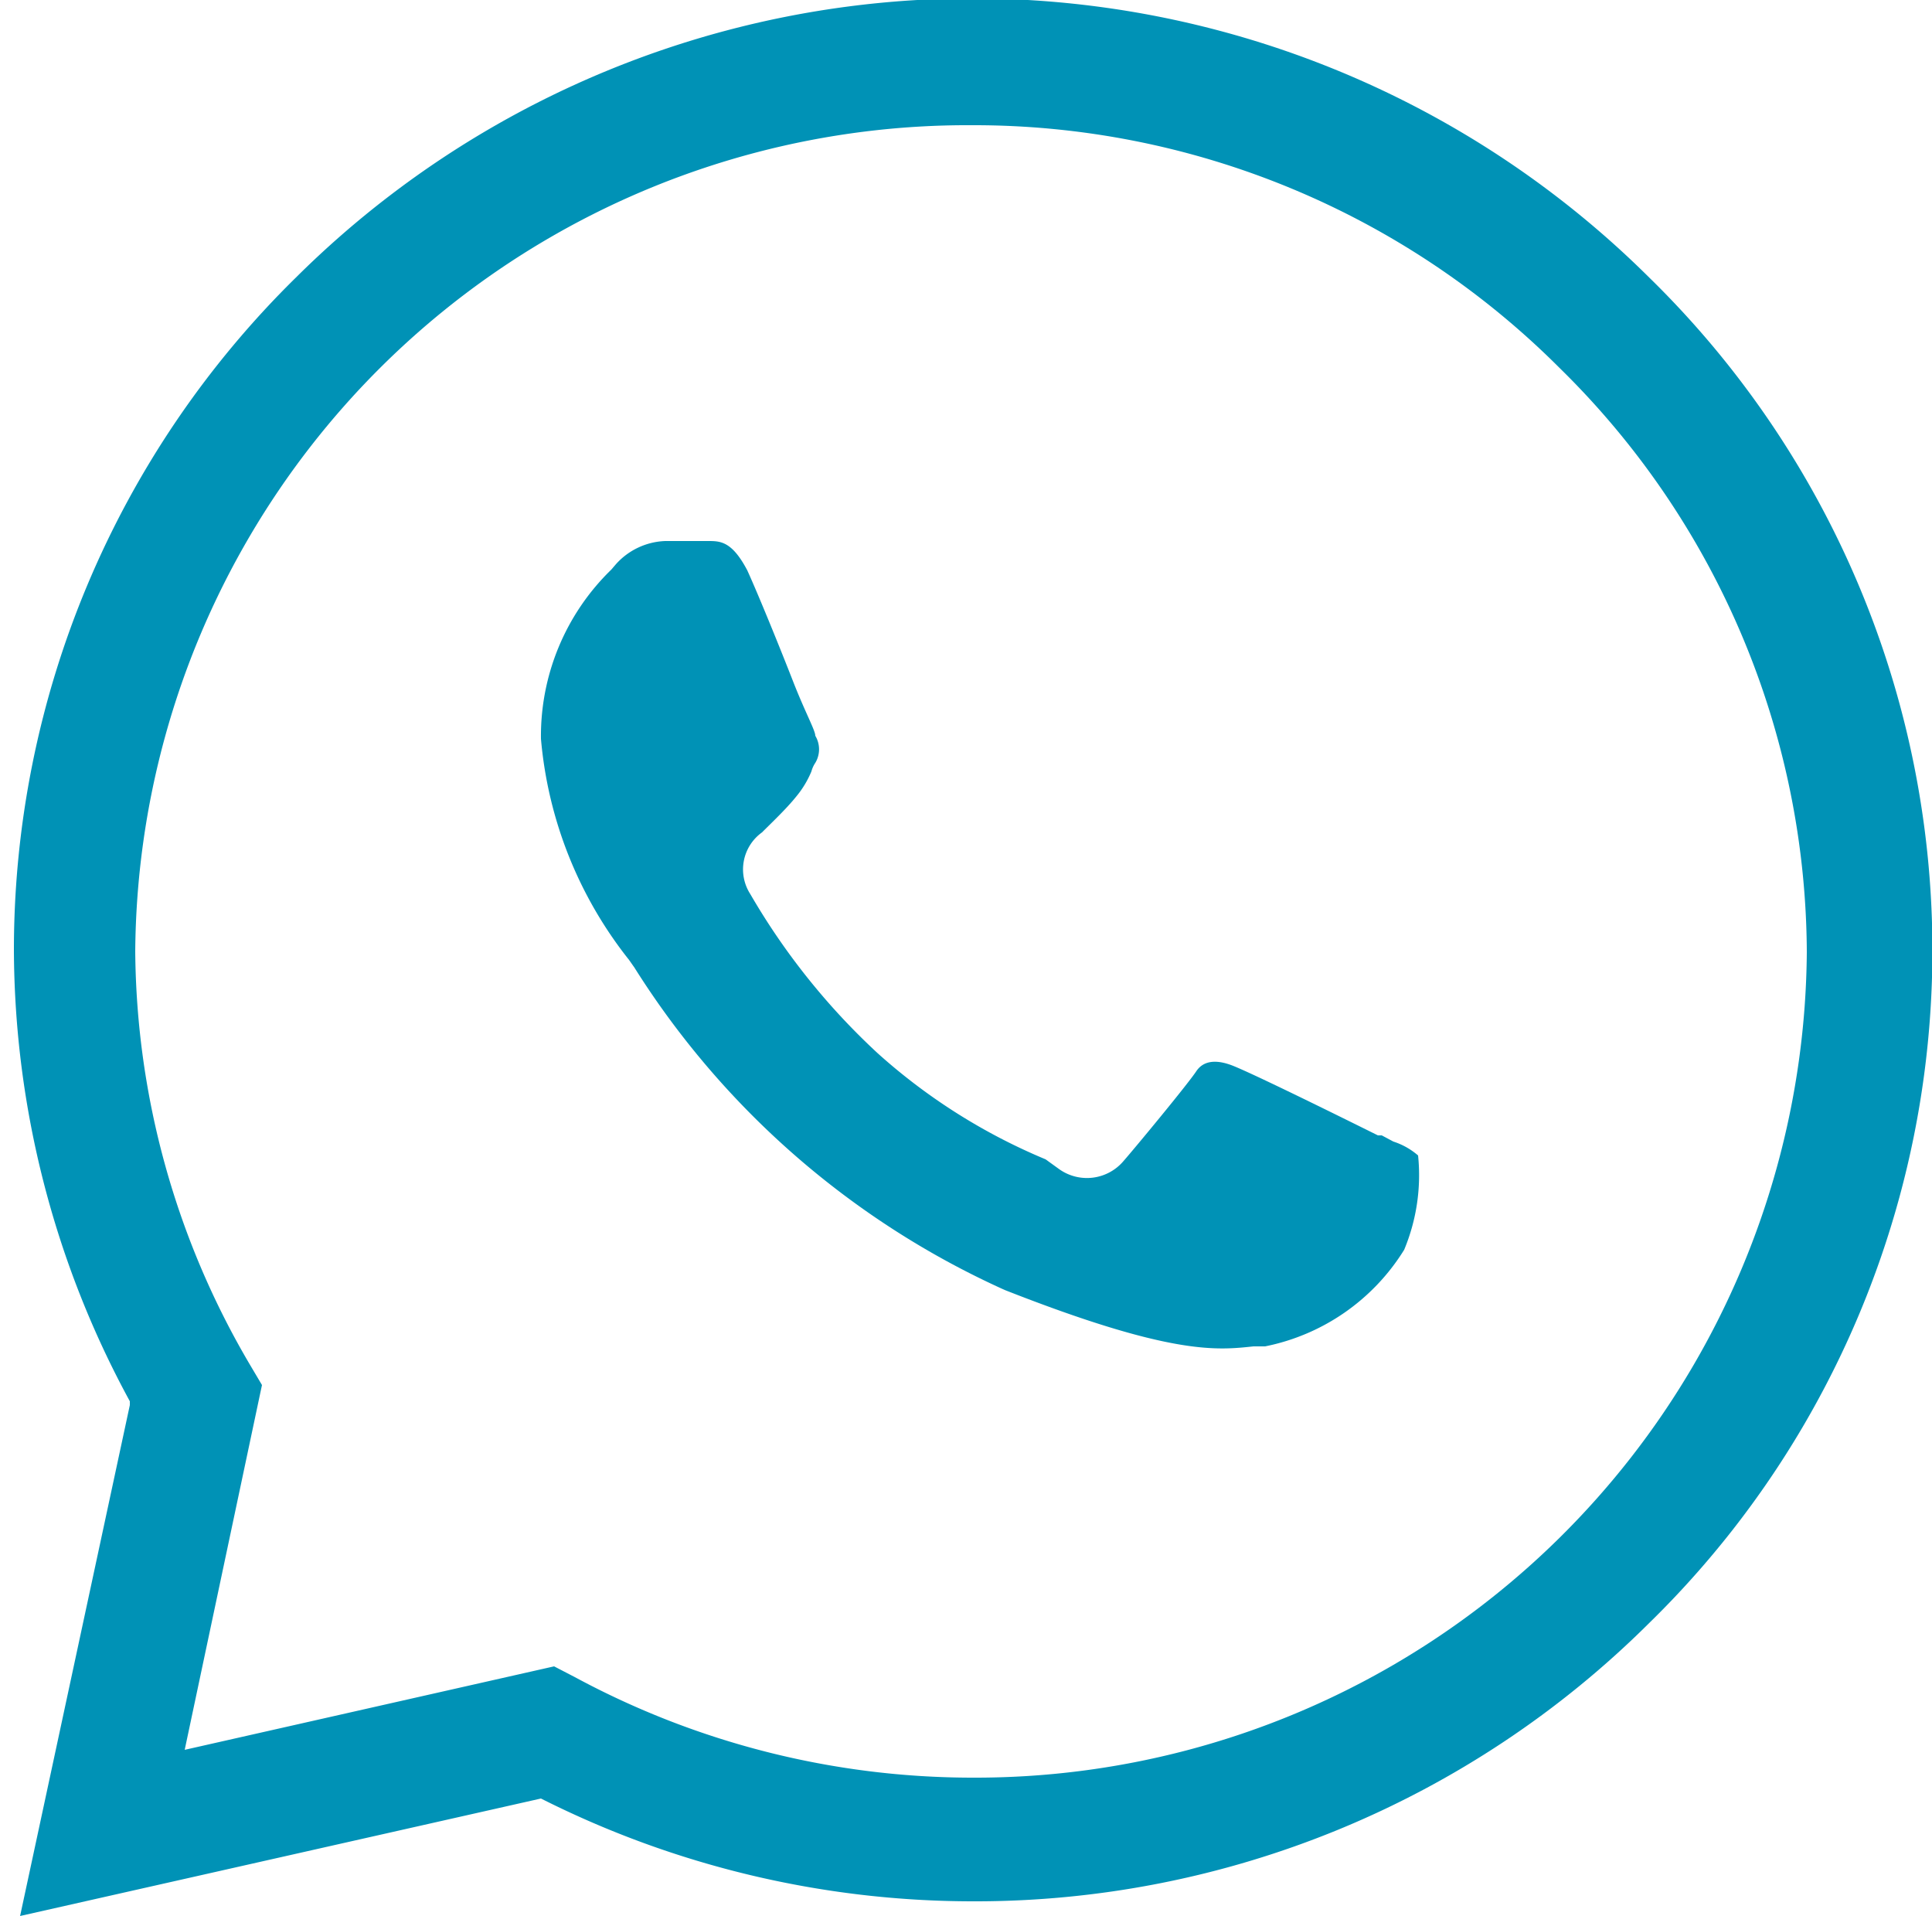 <svg fill="#0092b6" xmlns="http://www.w3.org/2000/svg" viewBox="0 0 25 24.79"><g id="Layer_2" data-name="Layer 2"><g id="Layer_1-2" data-name="Layer 1"><path d="M1.68,18.13l0,.05L.26,24.79,7,23.27l0,0a12.42,12.42,0,0,0,5.58,1.33h0A12.36,12.36,0,0,0,21.34,21a12.17,12.17,0,0,0,0-17.41,12.42,12.42,0,0,0-17.51,0,12.19,12.19,0,0,0-3.65,8.7h0A12.28,12.28,0,0,0,1.68,18.13ZM12.58,1.62a10.71,10.71,0,0,1,7.6,3.14,10.64,10.64,0,0,1,3.2,7.56A10.76,10.76,0,0,1,12.58,23h0a10.84,10.84,0,0,1-5.14-1.3l-.27-.14L2.39,22.64l1-4.72-.16-.27a10.68,10.68,0,0,1-1.48-5.34A10.77,10.77,0,0,1,12.58,1.62Z"/><path d="M8.14,12.42h0l.07.1A11,11,0,0,0,13,16.69c2.16.85,2.75.78,3.22.73l.15,0a2.75,2.75,0,0,0,1.8-1.25,2.51,2.51,0,0,0,.18-1.22.92.92,0,0,0-.32-.18l-.15-.08-.05,0c-1.37-.68-1.79-.87-1.9-.91s-.33-.1-.45.08-.8,1-.94,1.16a.62.62,0,0,1-.83.11L13.53,15a7.64,7.64,0,0,1-2.17-1.37,8.84,8.84,0,0,1-1.65-2.06.59.59,0,0,1,.15-.8c.14-.14.31-.3.44-.46a1.27,1.27,0,0,0,.2-.33.37.37,0,0,1,.05-.11.34.34,0,0,0,0-.35c0-.07-.13-.3-.29-.71s-.44-1.1-.59-1.43v0C9.47,7,9.32,7,9.16,7H8.61a.9.9,0,0,0-.64.3l-.06.07A3,3,0,0,0,7,9.56,5.34,5.34,0,0,0,8.14,12.42Z"/></g></g></svg>